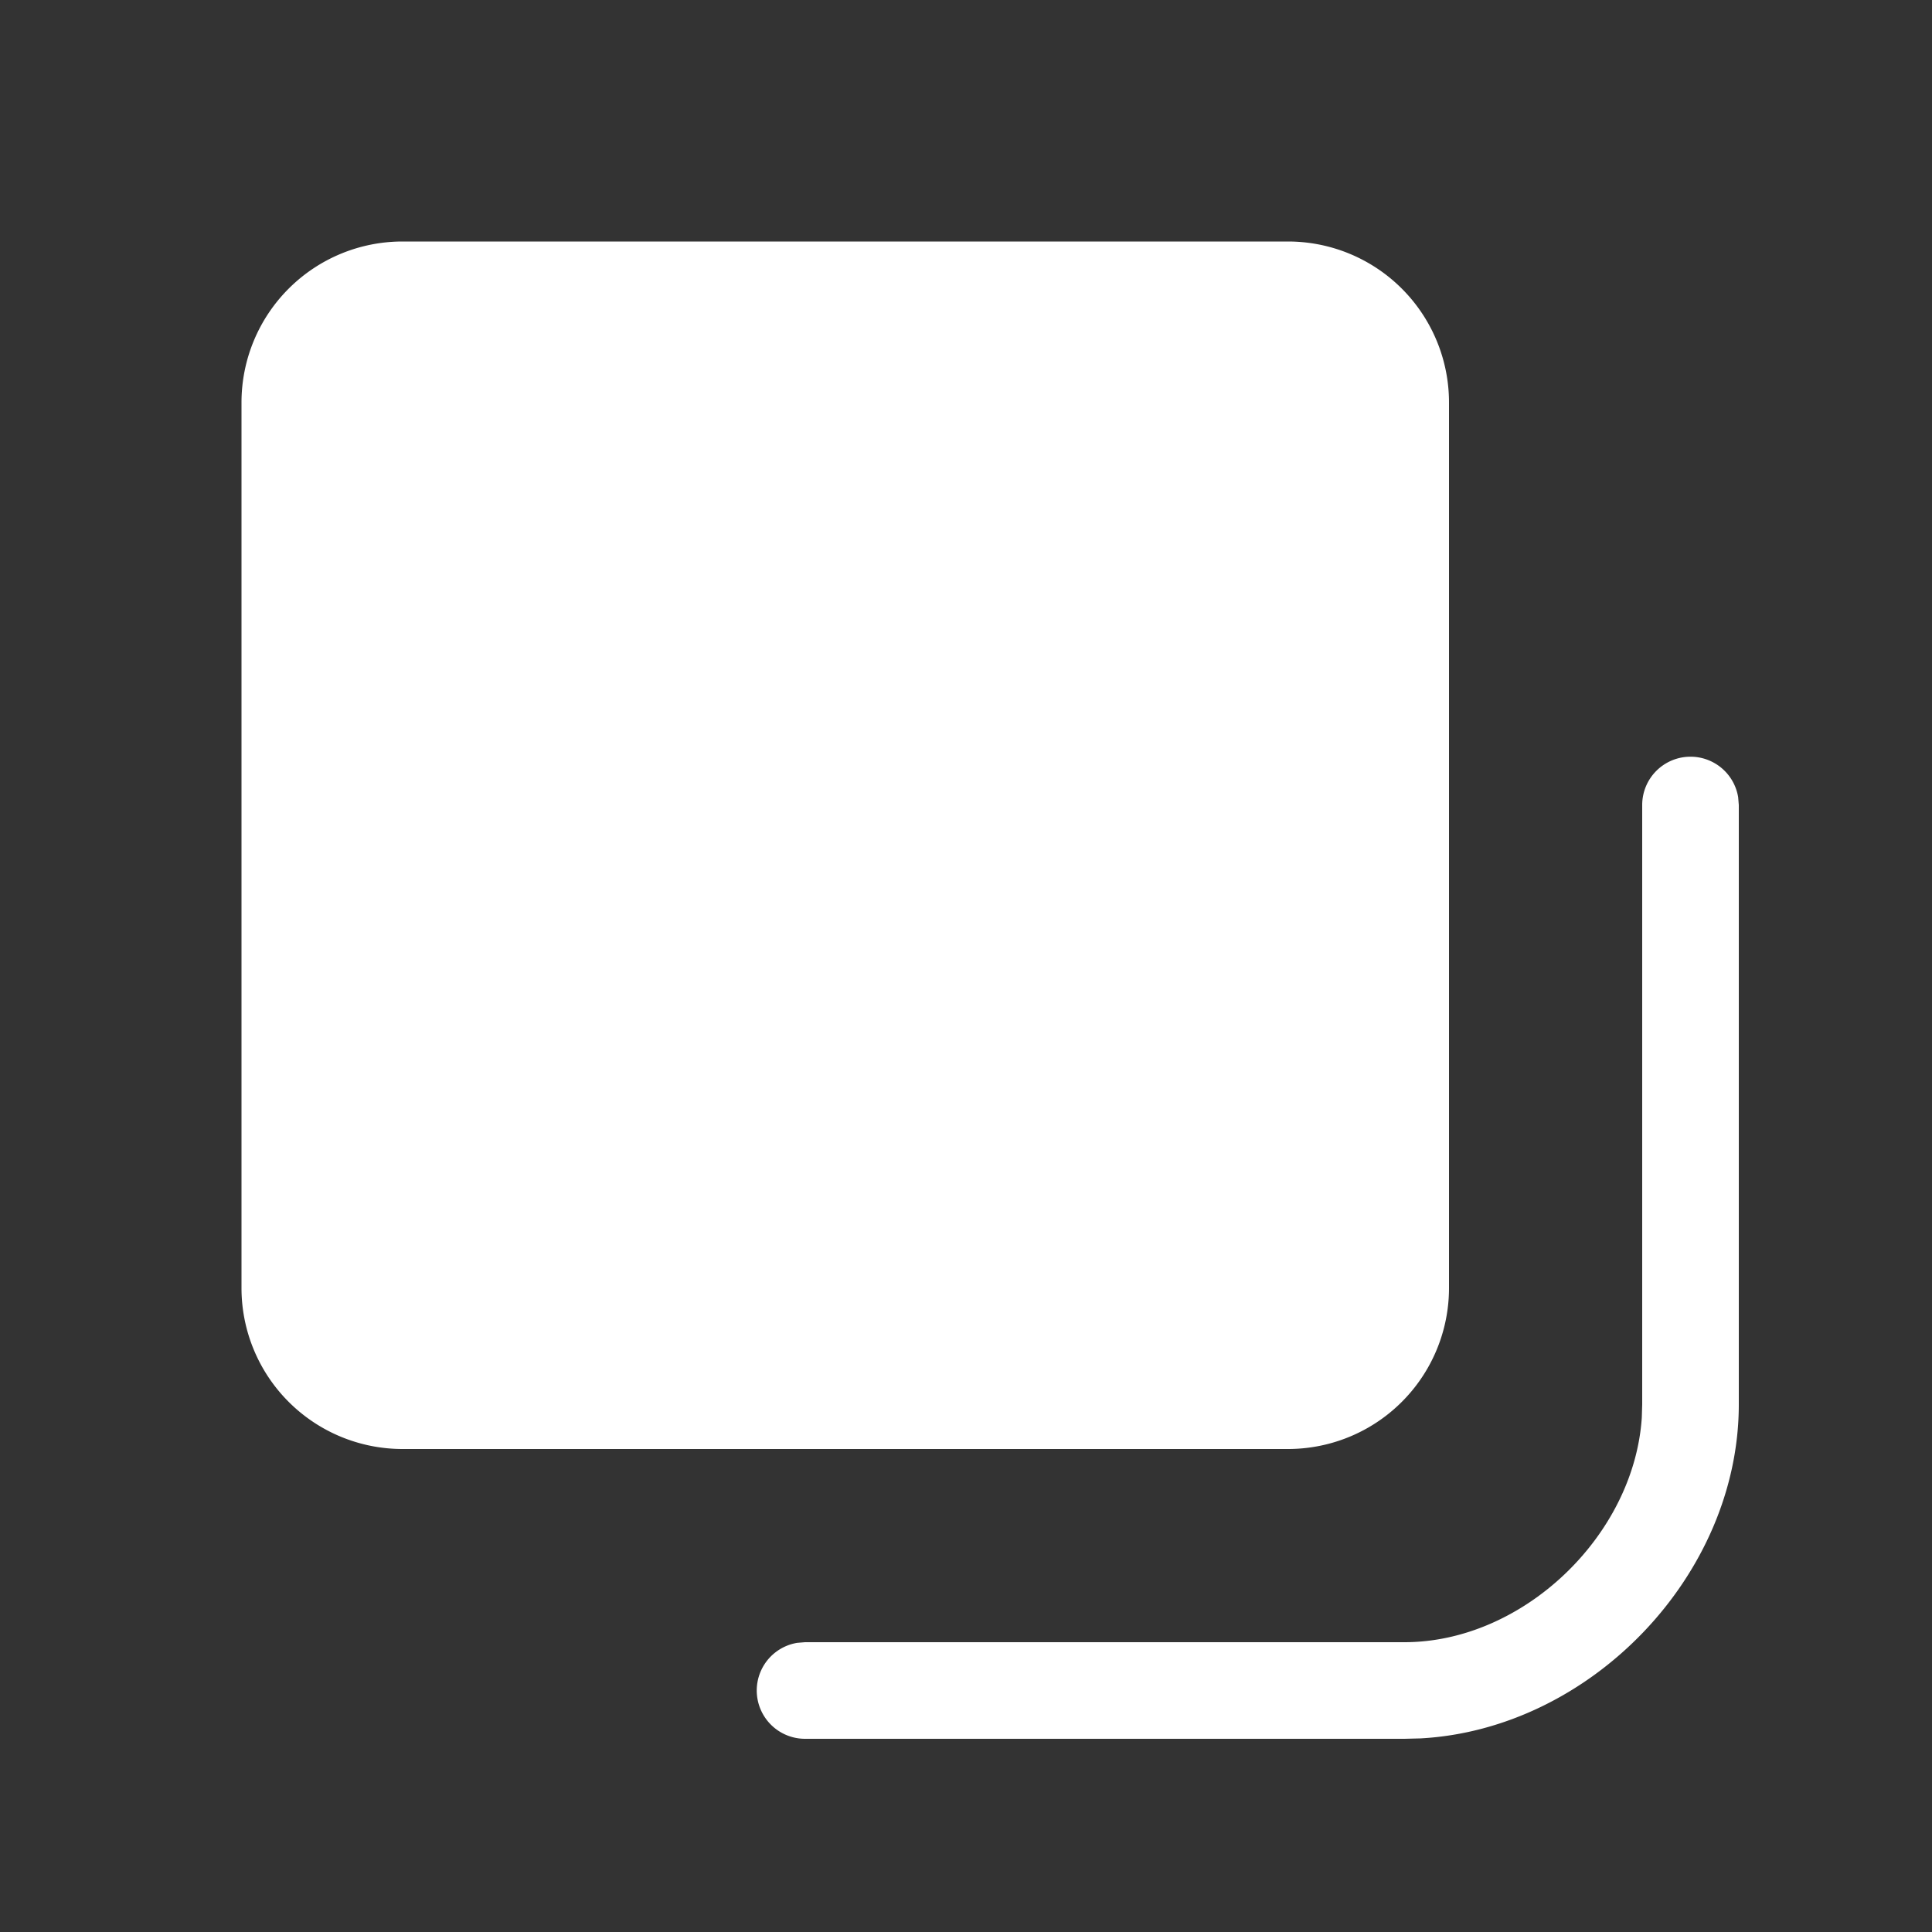 <svg xmlns="http://www.w3.org/2000/svg" viewBox="0 0 24 24" fill="rgb(255, 255, 255)" style="color: rgb(45, 45, 45);"><rect x="0" y="0" width="24" height="24" fill="#333333" stroke="none"/><path fill-rule="evenodd" d="M21 9.4a.6.6 0 0 1 .592.503L21.6 10v7.446c0 2.127-1.844 4.035-3.955 4.149l-.199.005H10a.6.6 0 0 1-.097-1.192L10 20.4h7.446c1.476 0 2.852-1.324 2.949-2.79l.005-.164V10a.6.6 0 0 1 .6-.6ZM16 3a2 2 0 0 1 2 2v11a2 2 0 0 1-2 2H5a2 2 0 0 1-2-2V5a2 2 0 0 1 2-2h11Z"></path></svg>
